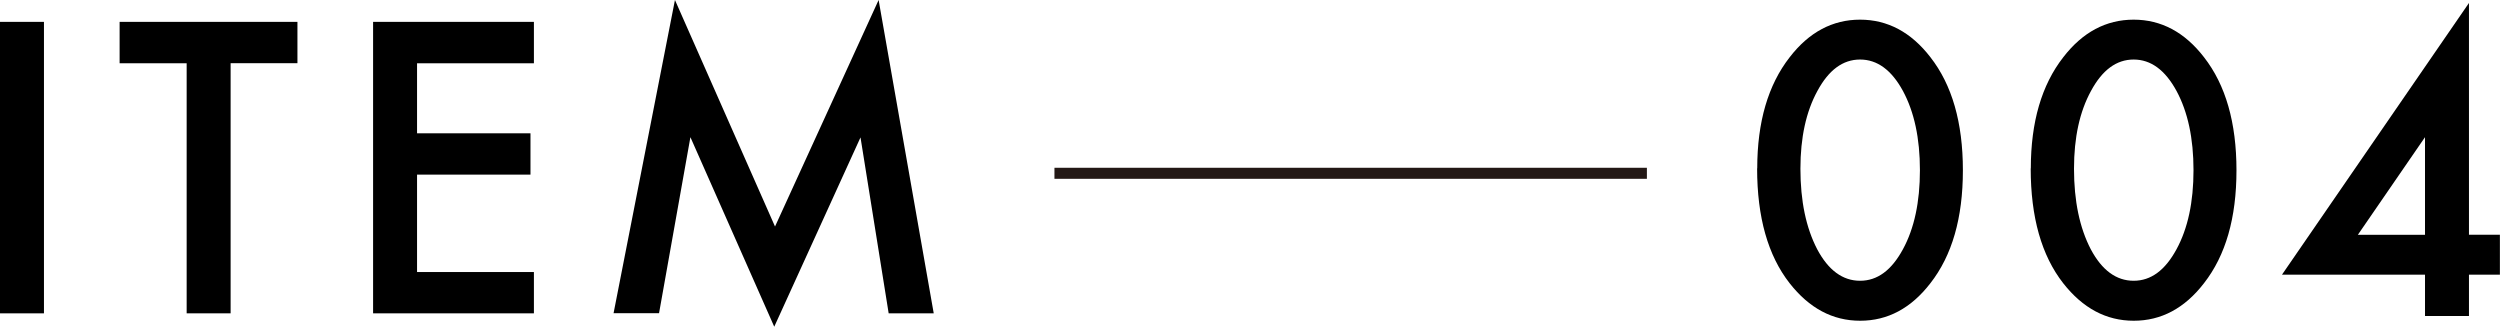 <?xml version="1.0" encoding="UTF-8"?><svg id="_イヤー_2" xmlns="http://www.w3.org/2000/svg" viewBox="0 0 226.35 29.58"><defs><style>.cls-1{fill:none;stroke:#231815;stroke-miterlimit:10;}</style></defs><g id="_ol"><g><g><g><path d="M159.1,15.25c0-4.2,.98-7.56,2.94-10.07,1.75-2.27,3.88-3.4,6.37-3.4s4.62,1.13,6.37,3.4c1.96,2.51,2.94,5.92,2.94,10.24s-.98,7.71-2.94,10.22c-1.75,2.27-3.87,3.4-6.36,3.4s-4.61-1.13-6.39-3.4c-1.96-2.51-2.94-5.97-2.94-10.39Zm3.91,.02c0,2.93,.51,5.36,1.52,7.3,1.01,1.9,2.31,2.85,3.88,2.85s2.85-.95,3.88-2.85c1.03-1.89,1.54-4.28,1.54-7.16s-.51-5.27-1.54-7.18c-1.03-1.89-2.32-2.84-3.88-2.84s-2.84,.95-3.86,2.84c-1.03,1.88-1.54,4.23-1.54,7.04Z"/><path d="M183.87,15.25c0-4.2,.98-7.56,2.94-10.07,1.75-2.27,3.88-3.4,6.37-3.4s4.62,1.13,6.37,3.4c1.96,2.51,2.94,5.92,2.94,10.24s-.98,7.71-2.94,10.22c-1.75,2.27-3.87,3.4-6.36,3.4s-4.61-1.13-6.39-3.4c-1.96-2.51-2.94-5.97-2.94-10.39Zm3.91,.02c0,2.93,.51,5.36,1.52,7.3,1.01,1.9,2.31,2.85,3.88,2.85s2.85-.95,3.88-2.85c1.03-1.89,1.54-4.28,1.54-7.16s-.51-5.27-1.54-7.18c-1.03-1.89-2.32-2.84-3.88-2.84s-2.84,.95-3.86,2.84c-1.03,1.88-1.54,4.23-1.54,7.04Z"/><path d="M223.54,21.25h2.8v3.62h-2.8v3.74h-3.98v-3.74h-12.95L223.54,.27V21.25Zm-3.98,0V12.42l-6.08,8.84h6.08Z"/></g><g><path d="M3.98,1.98V28.37H0V1.98H3.98Z"/><path d="M20.88,5.73V28.37h-3.98V5.73h-6.07V1.98H26.93v3.74h-6.05Z"/><path d="M48.34,5.73h-10.58v6.34h10.27v3.74h-10.27v8.82h10.58v3.74h-14.56V1.98h14.56v3.74Z"/><path d="M55.55,28.37L61.11,0l9.06,20.51L79.55,0l4.99,28.37h-4.08l-2.55-15.93-7.81,17.14-7.59-17.16-2.84,15.94h-4.12Z"/></g></g><line class="cls-1" x1="95.47" y1="15.69" x2="149.11" y2="15.69"/></g></g></svg>